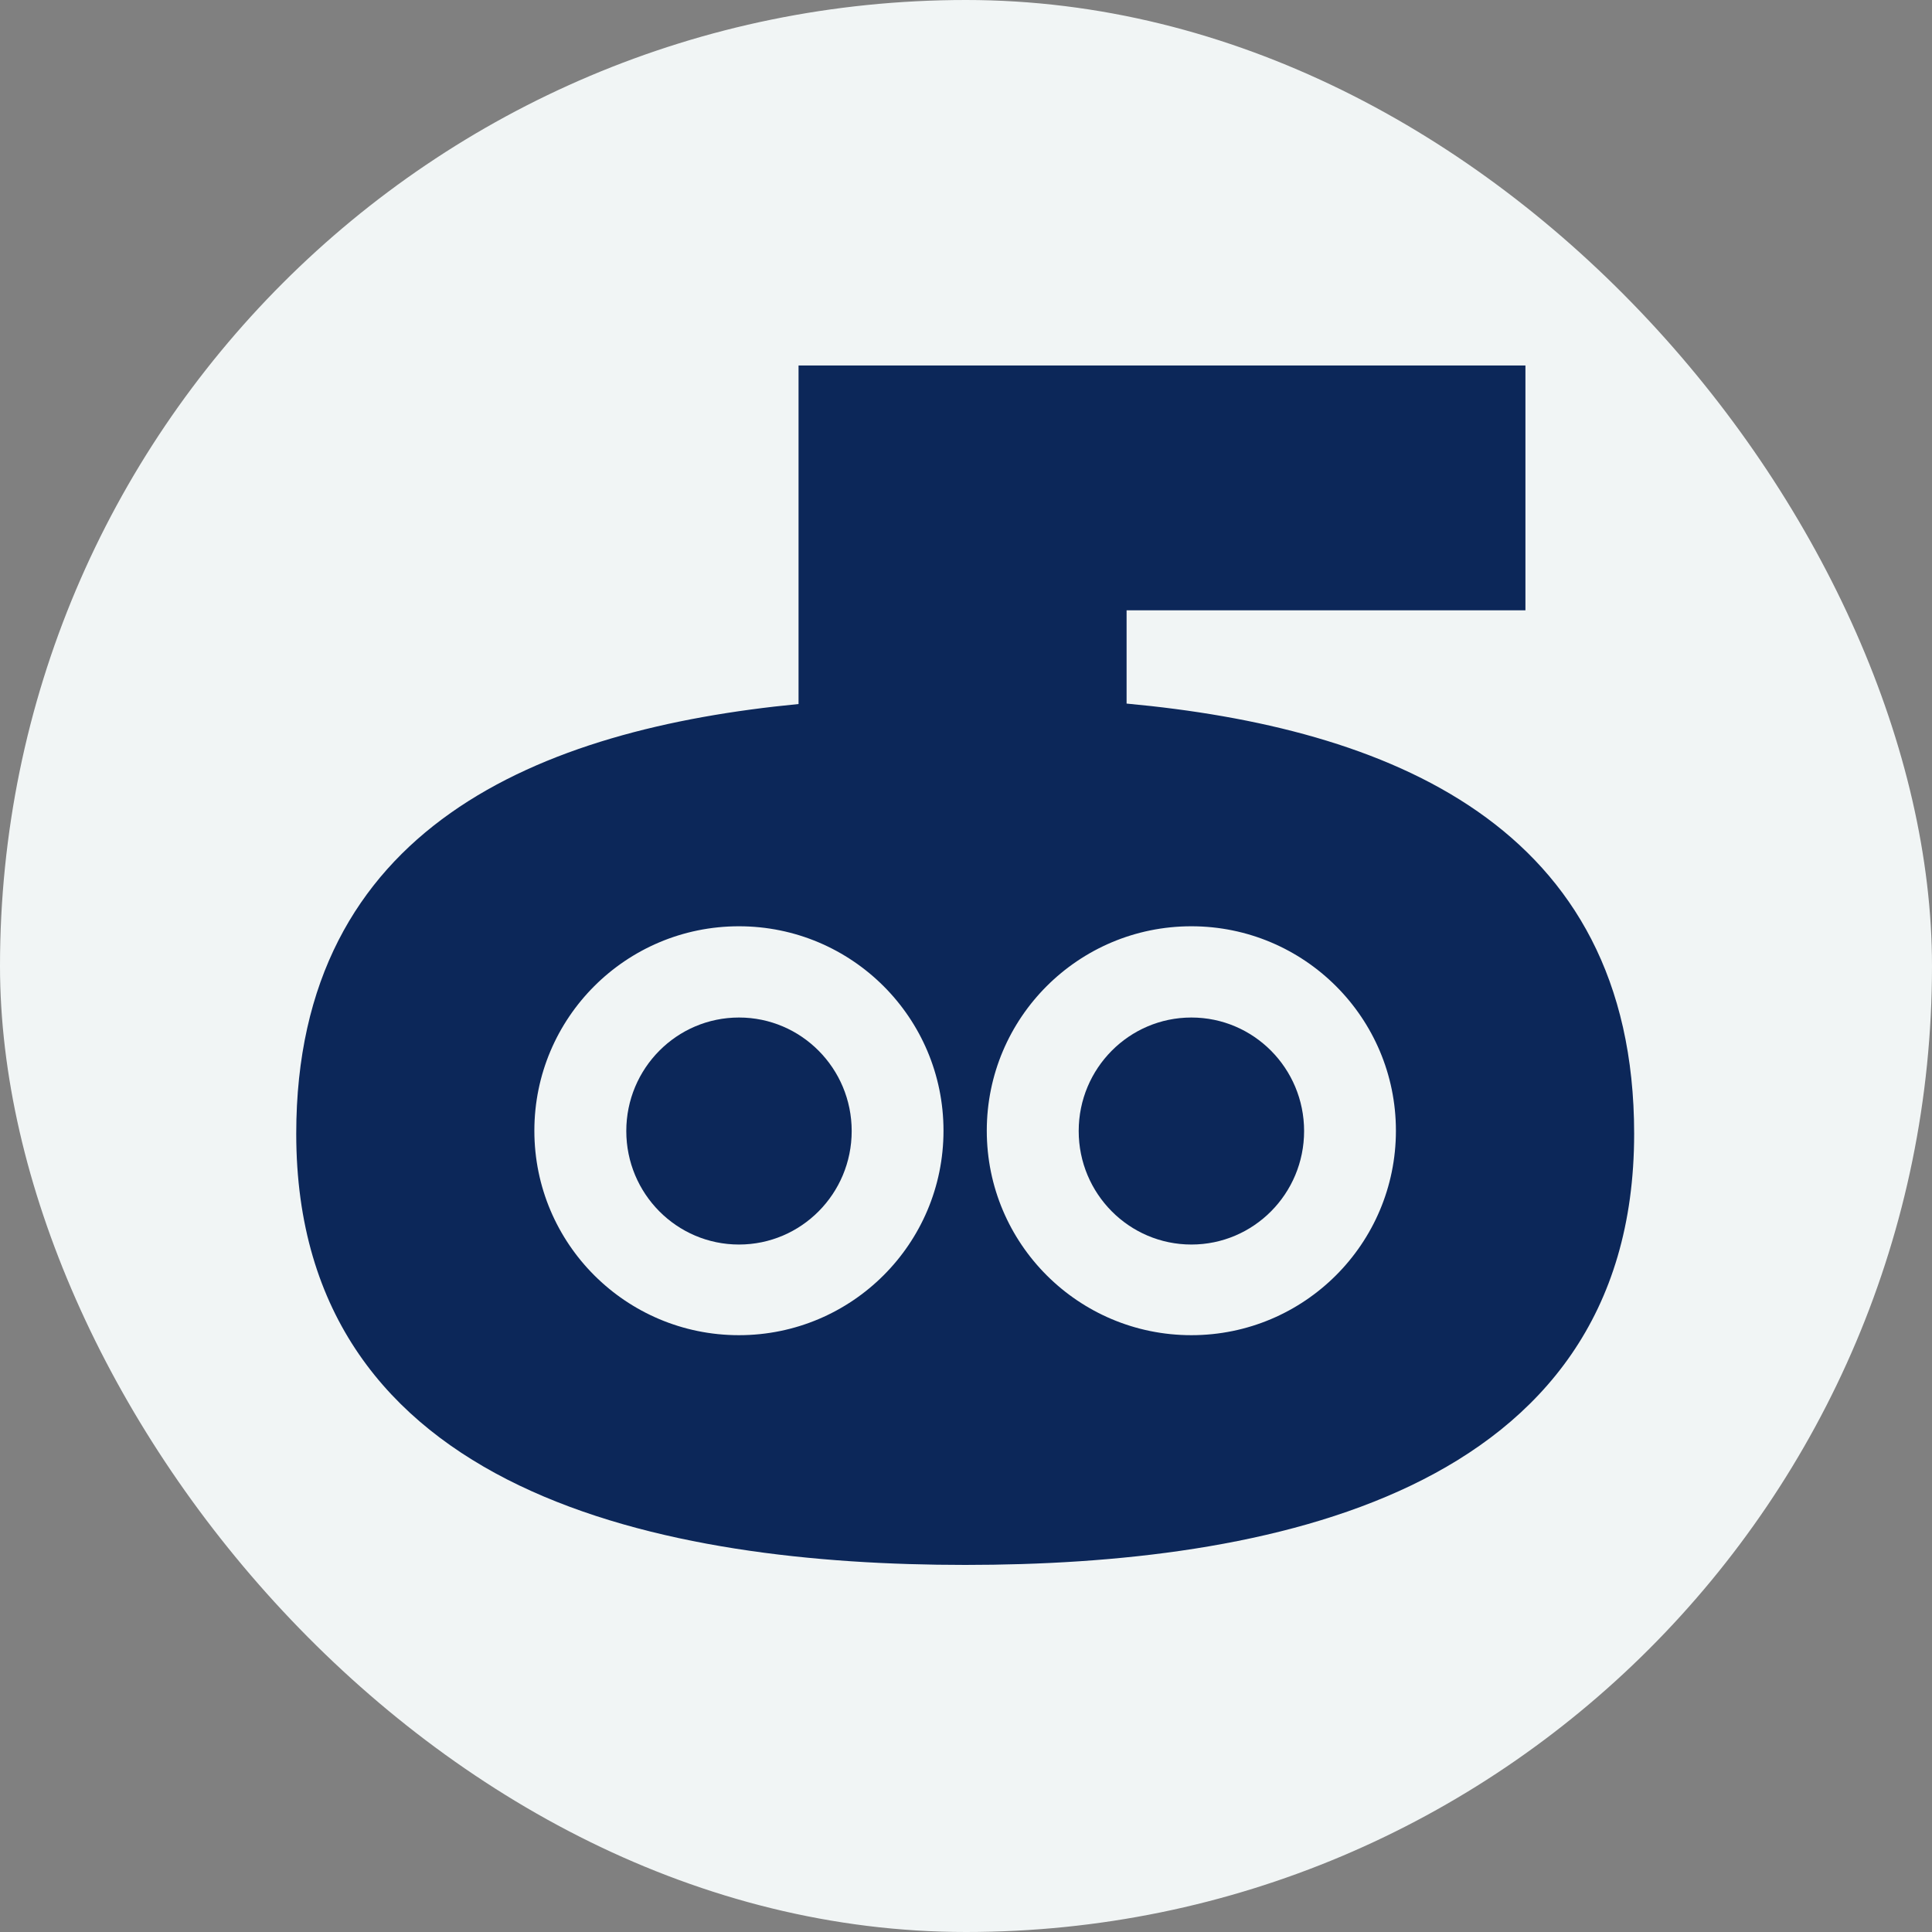 <svg width="1200" height="1200" viewBox="0 0 1200 1200" fill="none" xmlns="http://www.w3.org/2000/svg">
<rect x="0" y="0" width="1200" height="1200" fill="#808080" stroke="none"/>
<rect width="1200" height="1200" rx="600" fill="#F1F5F5"/>
<path d="M699.745 437.009V379.071H947.475V227H495.99V437.287C335.653 452.779 184 513.287 184 704.192C184 929.623 414.849 972 599.5 972C784.151 972 1015 929.623 1015 704.192C1015 511.967 861.263 451.945 699.745 437.009ZM458.962 829.308C388.797 829.308 331.902 772.481 331.902 702.316C331.902 632.151 388.797 575.324 458.962 575.324C529.127 575.324 586.023 632.151 586.023 702.316C586.023 772.481 529.127 829.308 458.962 829.308ZM739.968 829.308C669.803 829.308 612.908 772.481 612.908 702.316C612.908 632.151 669.803 575.324 739.968 575.324C810.133 575.324 867.029 632.151 867.029 702.316C867.029 772.481 810.133 829.308 739.968 829.308Z" fill="#0C2759"/>
<path d="M459 773C497.66 773 529 741.436 529 702.5C529 663.564 497.66 632 459 632C420.34 632 389 663.564 389 702.5C389 741.436 420.34 773 459 773Z" fill="#0C2759"/>
<path d="M740 773C778.66 773 810 741.436 810 702.5C810 663.564 778.66 632 740 632C701.34 632 670 663.564 670 702.5C670 741.436 701.34 773 740 773Z" fill="#0C2759"/>
</svg>
